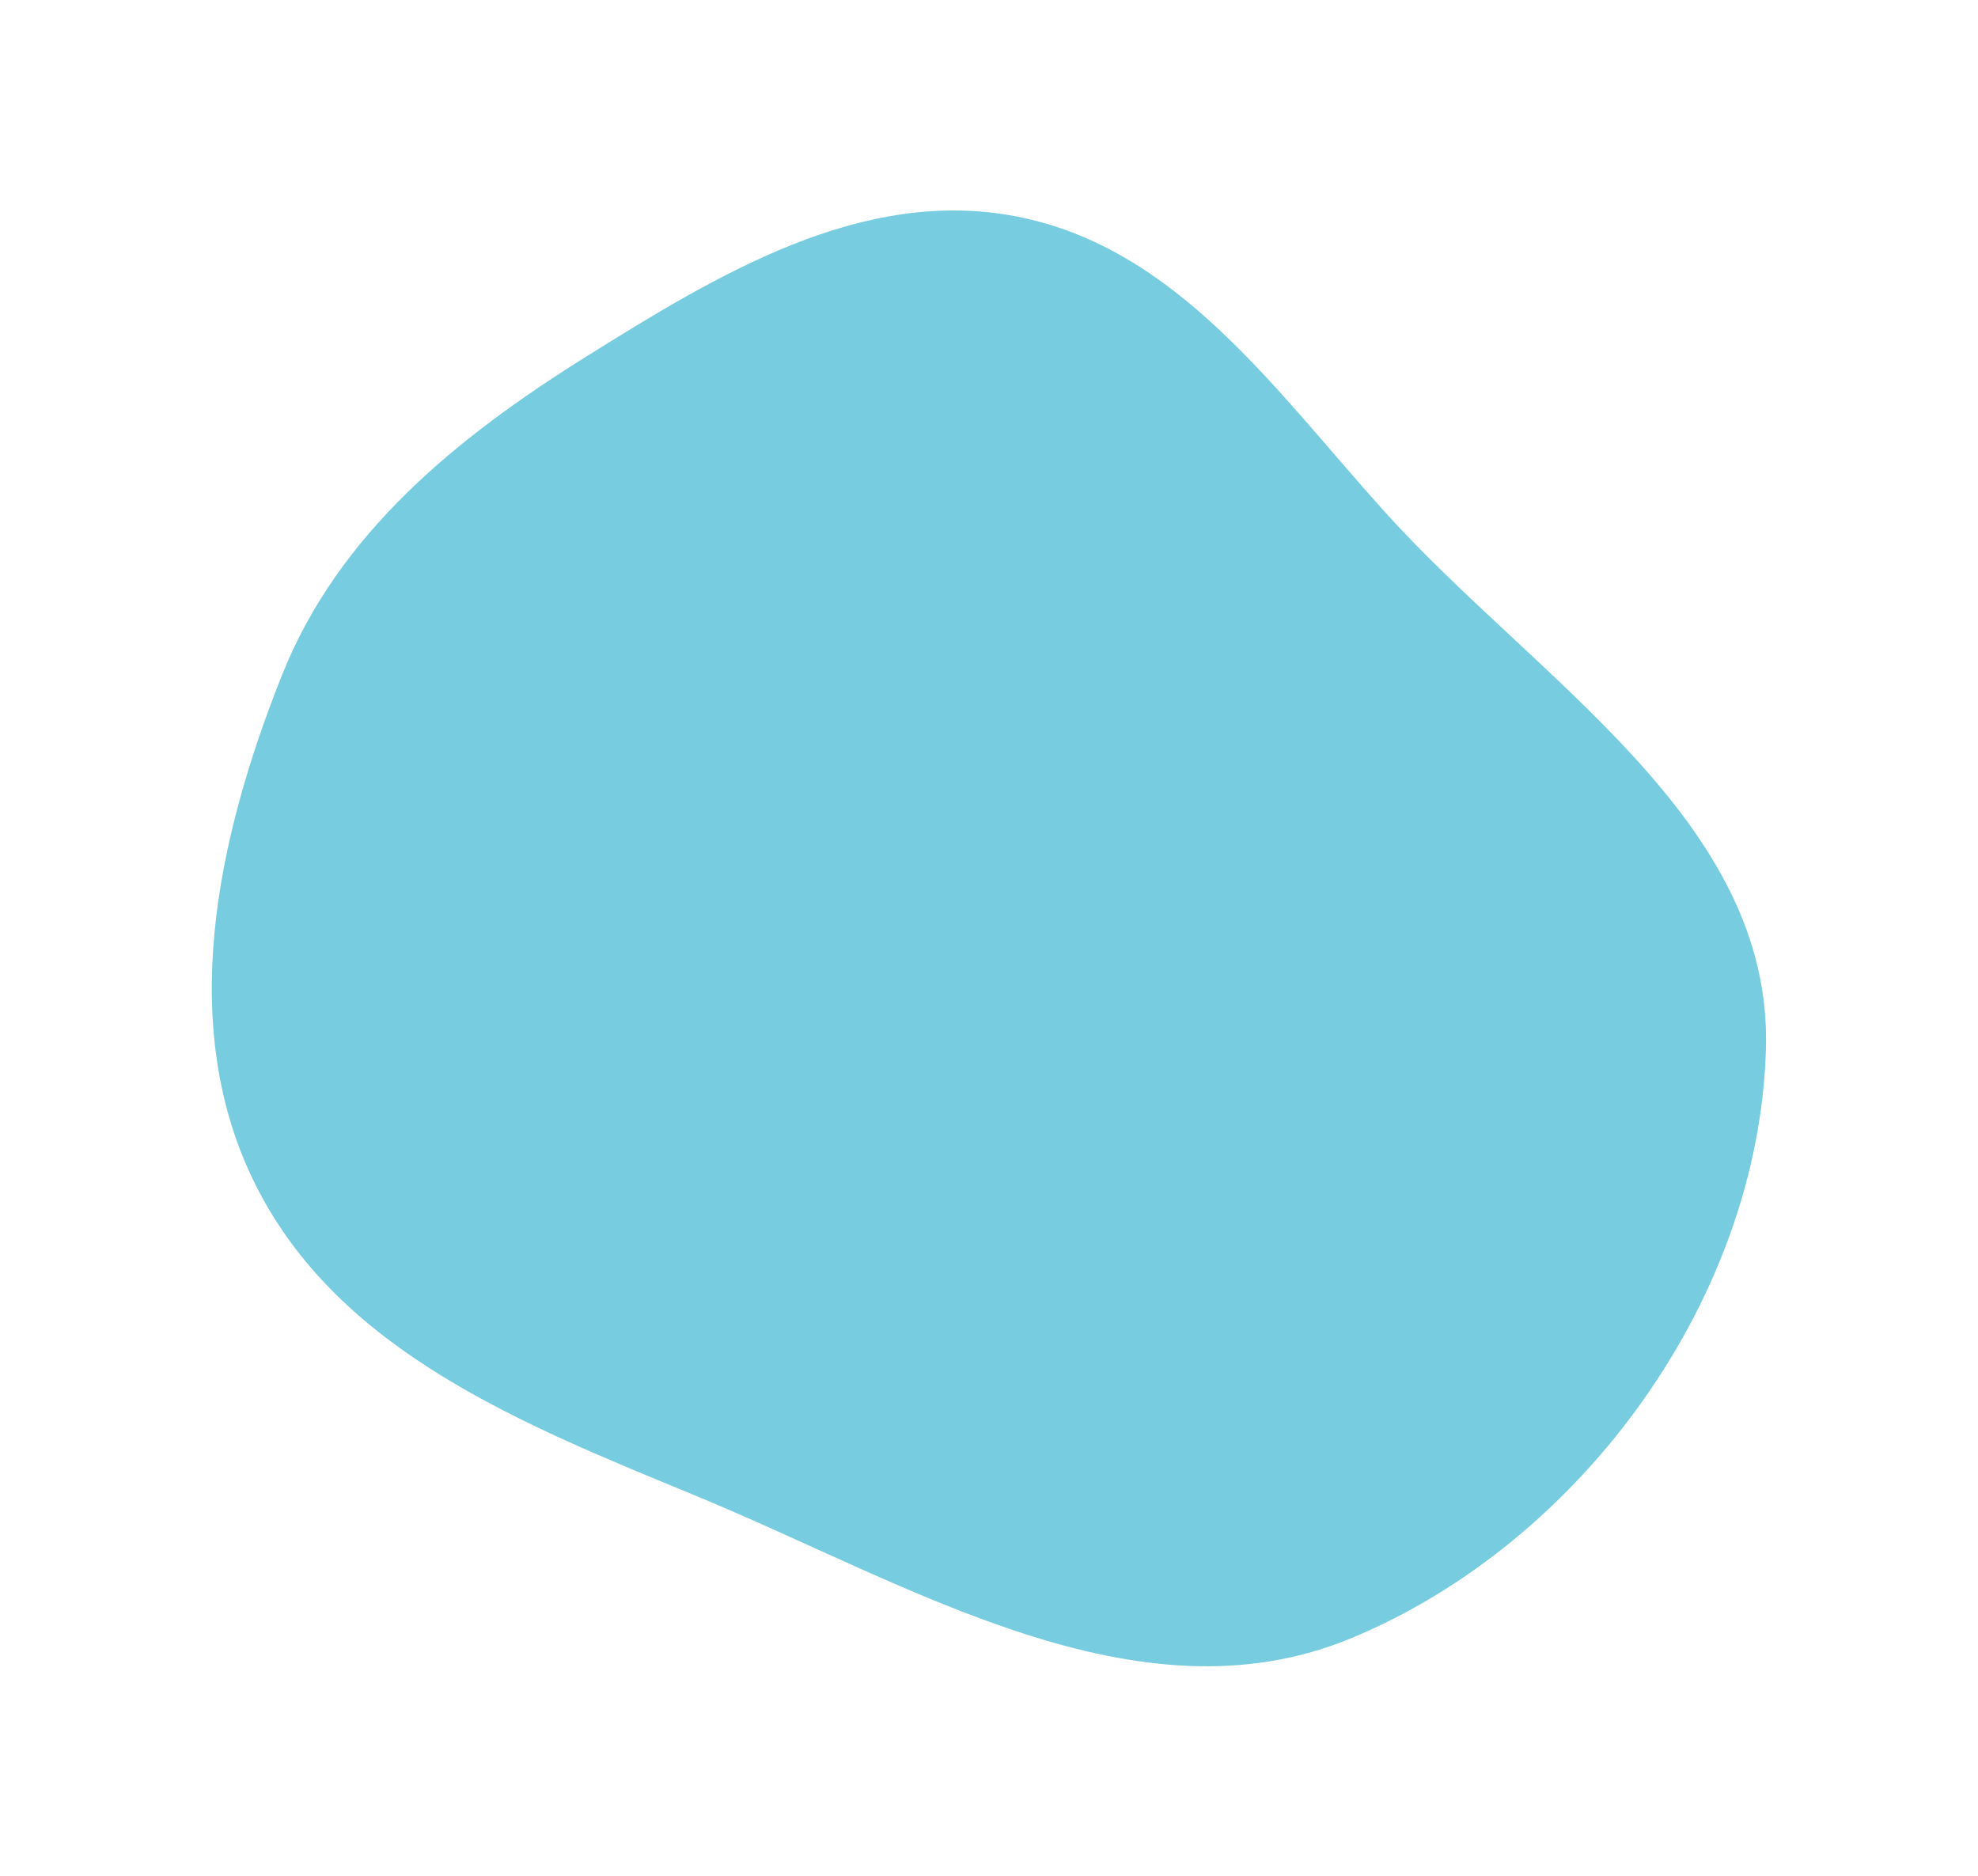 <?xml version="1.0" encoding="UTF-8"?> <svg xmlns="http://www.w3.org/2000/svg" width="755" height="716" viewBox="0 0 755 716" fill="none"> <g filter="url(#filter0_f_585_46)"> <path fill-rule="evenodd" clip-rule="evenodd" d="M223.638 136.181C274.421 104.445 329.144 71.257 387.941 82.615C449.114 94.433 486.565 148.736 528.262 195.031C586.649 259.858 676.531 313.082 674.061 400.293C671.366 495.48 603.975 588.506 516.081 625.147C433.966 659.377 347.418 604.669 265.178 570.742C199.513 543.652 129.649 515.987 97.697 452.545C67.306 392.204 82.588 320.594 107.577 257.823C129.125 203.694 174.232 167.056 223.638 136.181Z" fill="#35B4CF" fill-opacity="0.67"></path> </g> <defs> <filter id="filter0_f_585_46" x="0.845" y="0.337" width="753.266" height="715.658" filterUnits="userSpaceOnUse" color-interpolation-filters="sRGB"> <feFlood flood-opacity="0" result="BackgroundImageFix"></feFlood> <feBlend mode="normal" in="SourceGraphic" in2="BackgroundImageFix" result="shape"></feBlend> <feGaussianBlur stdDeviation="40" result="effect1_foregroundBlur_585_46"></feGaussianBlur> </filter> </defs> </svg> 
